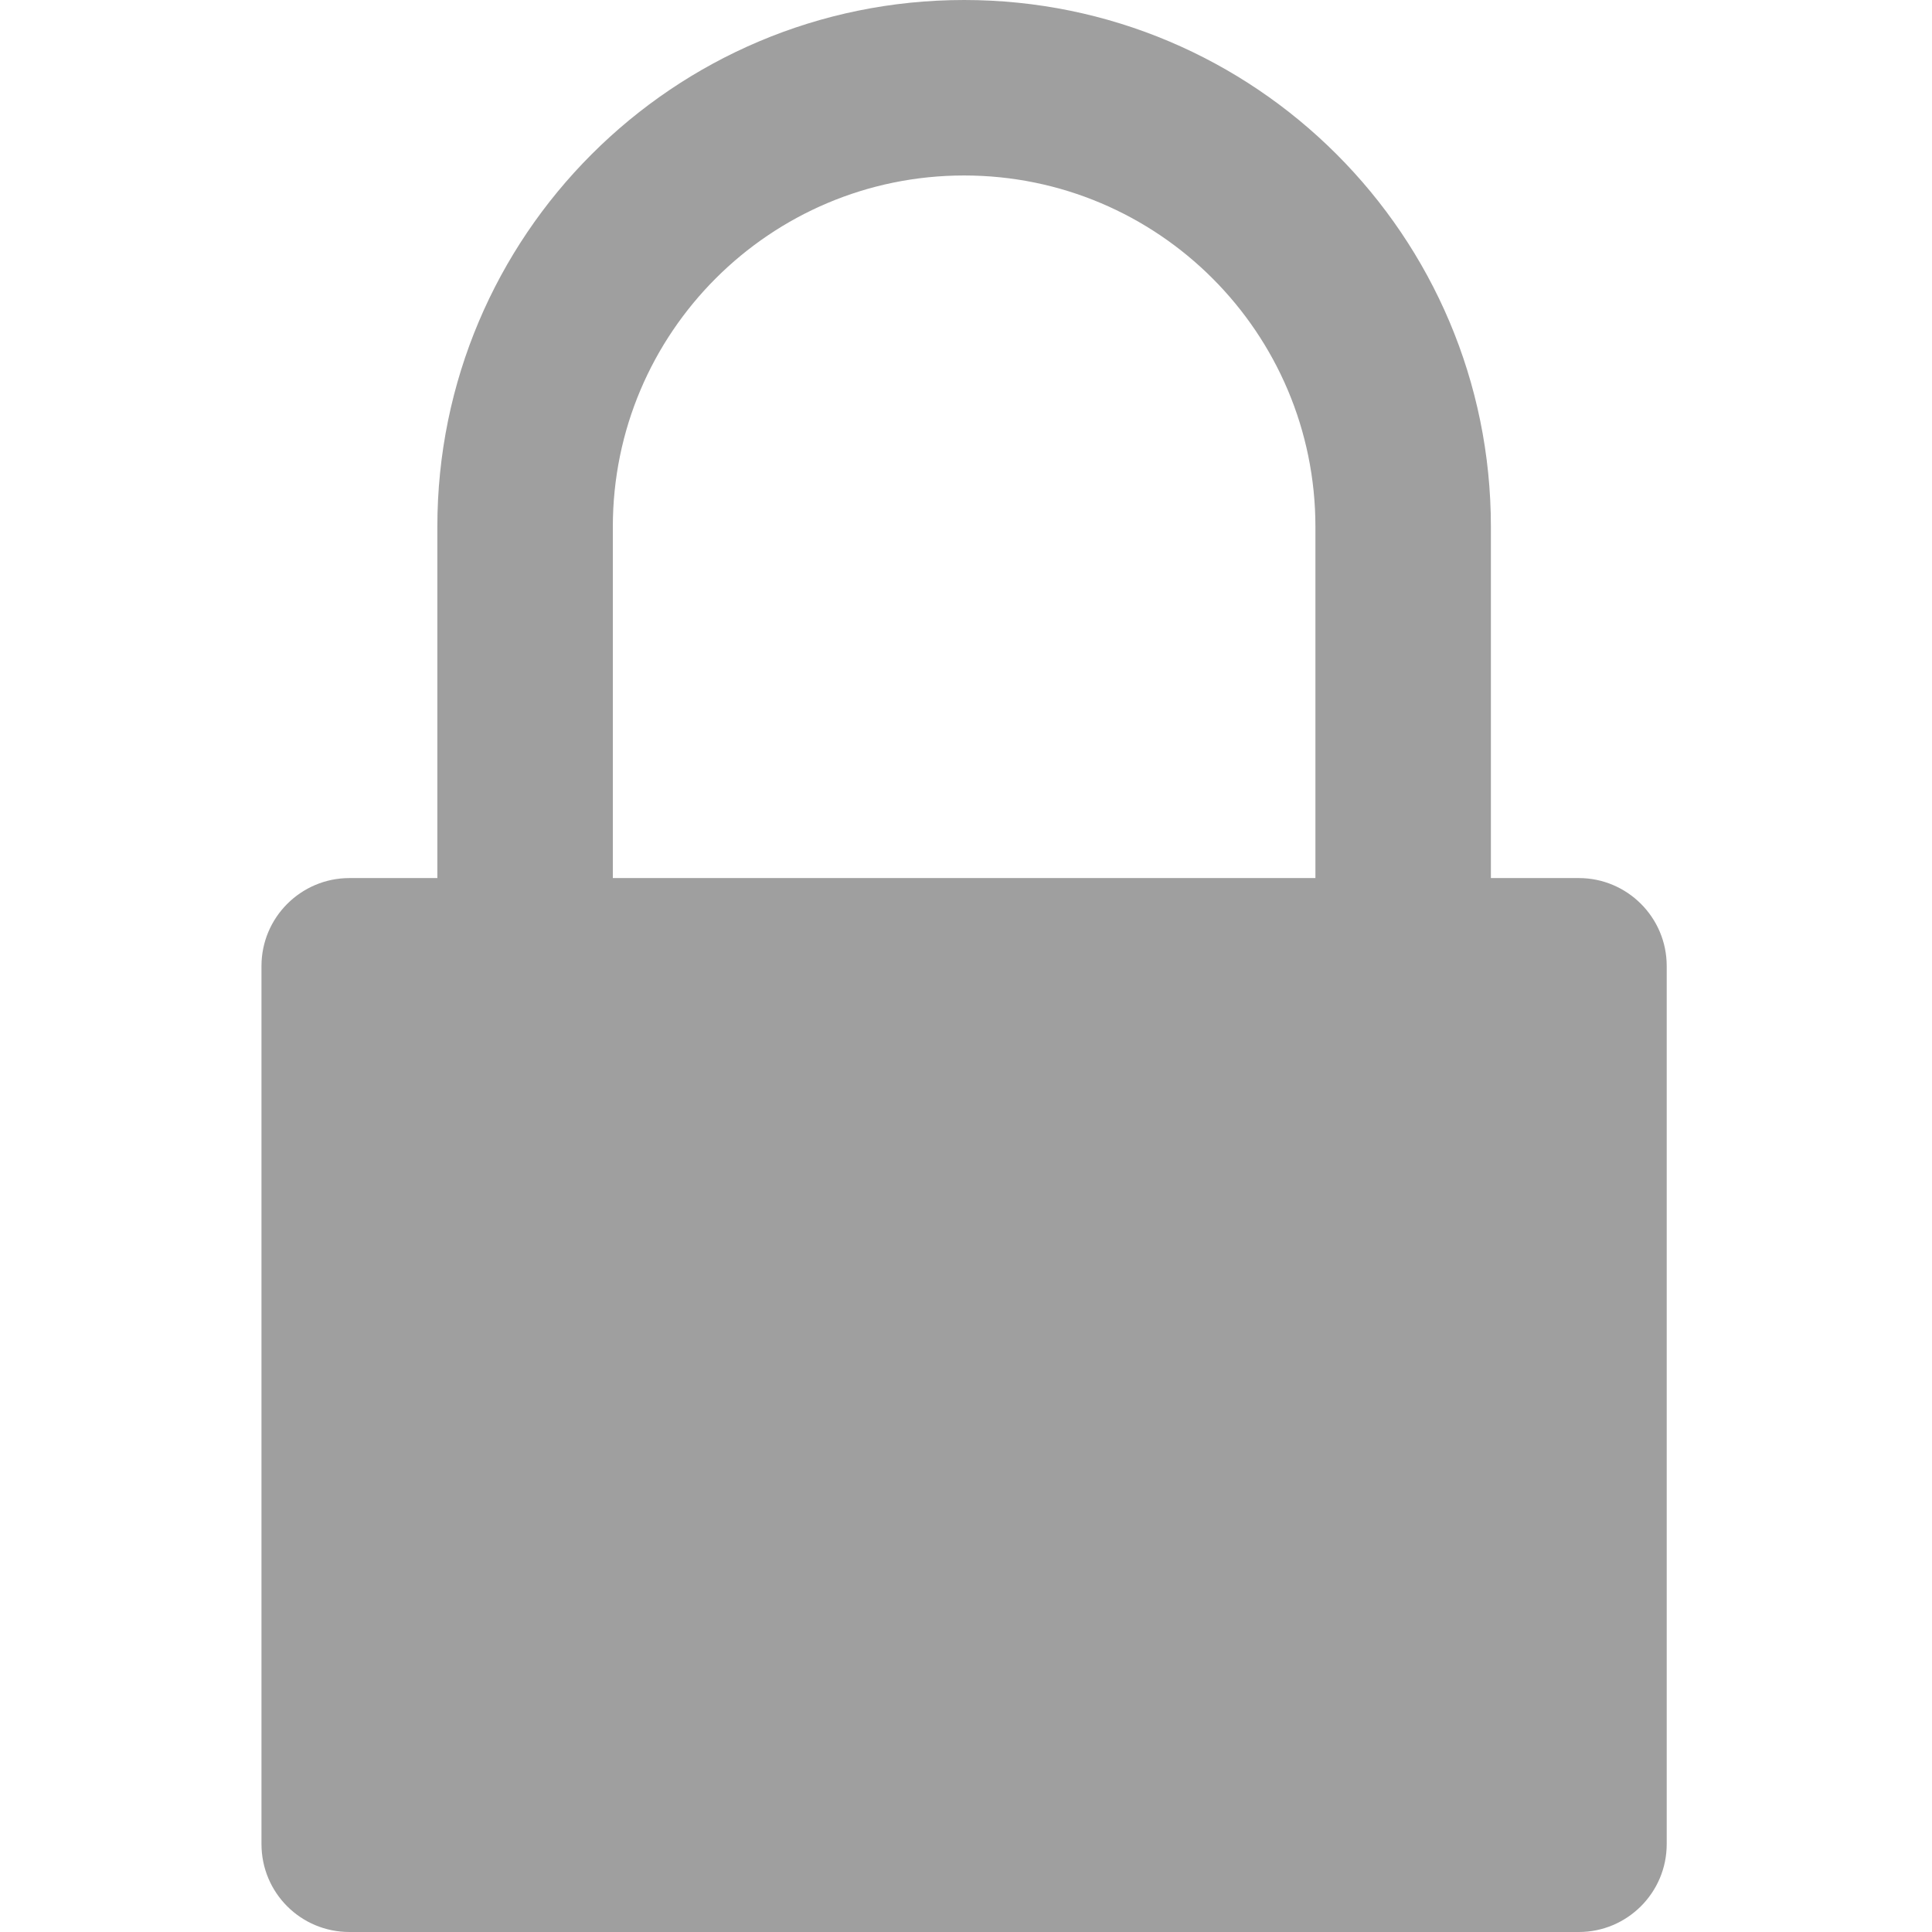 <svg width="35" height="35" viewBox="0 0 35 35" fill="none" xmlns="http://www.w3.org/2000/svg">
<path d="M28.602 15.907H27.009V9.543C27.009 4.272 22.736 0 17.466 0C12.195 0 7.923 4.272 7.923 9.543V15.907H6.33C5.455 15.907 4.737 16.618 4.737 17.5V33.407C4.737 34.289 5.448 35 6.33 35H28.602C29.477 35 30.194 34.289 30.194 33.407V17.5C30.194 16.618 29.477 15.907 28.602 15.907ZM23.83 15.907H11.102V9.543C11.102 6.029 13.952 3.179 17.466 3.179C20.98 3.179 23.83 6.029 23.83 9.543V15.907Z" fill="#9F9F9F"/>
</svg>
